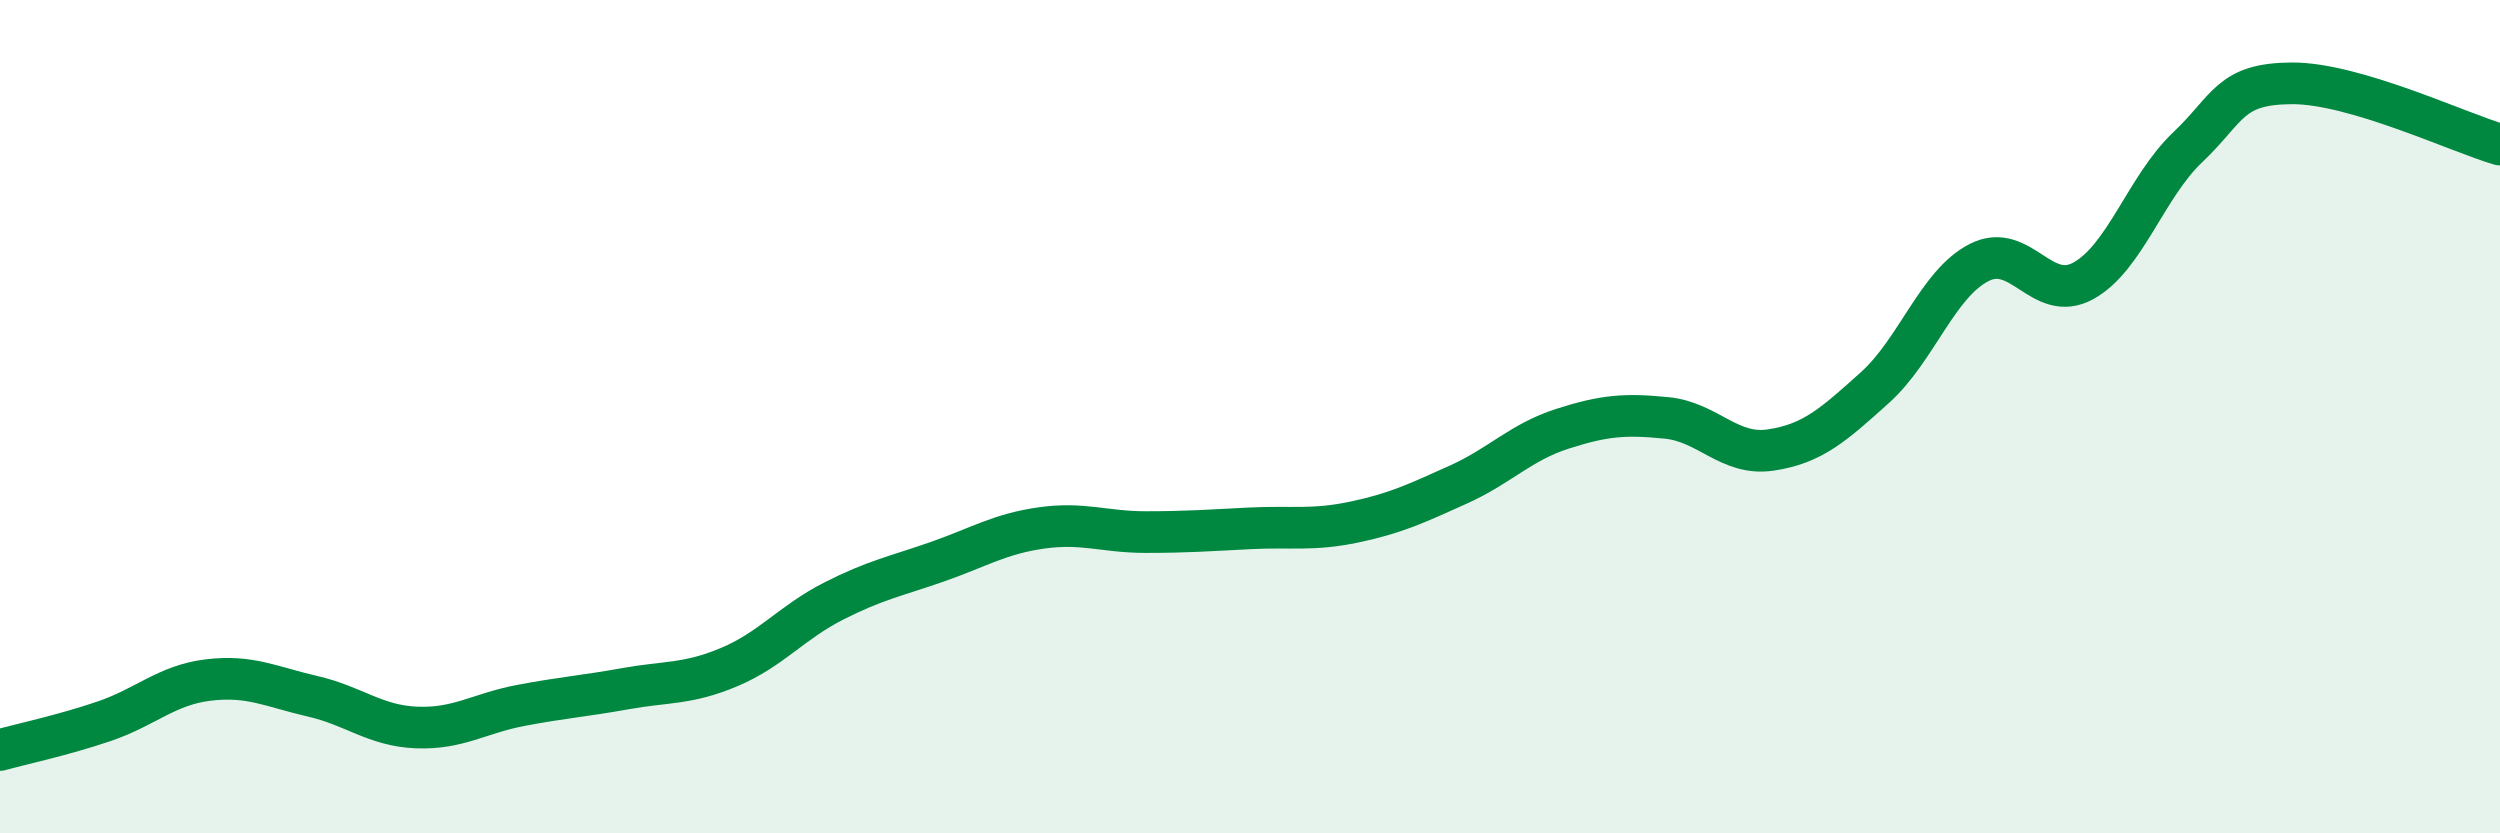 
    <svg width="60" height="20" viewBox="0 0 60 20" xmlns="http://www.w3.org/2000/svg">
      <path
        d="M 0,18 C 0.5,17.86 1.5,17.65 2.5,17.31 C 3.5,16.97 4,16.44 5,16.32 C 6,16.2 6.5,16.48 7.5,16.71 C 8.5,16.94 9,17.42 10,17.46 C 11,17.5 11.5,17.12 12.5,16.93 C 13.5,16.74 14,16.71 15,16.53 C 16,16.35 16.5,16.43 17.5,16.01 C 18.5,15.59 19,14.94 20,14.43 C 21,13.92 21.5,13.83 22.5,13.48 C 23.5,13.13 24,12.81 25,12.67 C 26,12.53 26.5,12.77 27.5,12.77 C 28.5,12.77 29,12.73 30,12.68 C 31,12.63 31.5,12.74 32.5,12.53 C 33.5,12.32 34,12.08 35,11.63 C 36,11.18 36.5,10.61 37.5,10.29 C 38.5,9.97 39,9.93 40,10.03 C 41,10.13 41.5,10.95 42.5,10.8 C 43.5,10.65 44,10.2 45,9.3 C 46,8.4 46.5,6.81 47.5,6.3 C 48.5,5.79 49,7.29 50,6.74 C 51,6.19 51.5,4.49 52.5,3.54 C 53.5,2.59 53.5,2.01 55,2 C 56.5,1.99 59,3.18 60,3.47L60 20L0 20Z"
        fill="#008740"
        opacity="0.1"
        stroke-linecap="round"
        stroke-linejoin="round"
      />
      <path
        d="M 0,18 C 0.5,17.86 1.5,17.65 2.5,17.31 C 3.5,16.97 4,16.44 5,16.32 C 6,16.2 6.5,16.48 7.5,16.71 C 8.5,16.94 9,17.42 10,17.46 C 11,17.5 11.5,17.12 12.5,16.93 C 13.5,16.74 14,16.71 15,16.53 C 16,16.35 16.5,16.43 17.5,16.01 C 18.5,15.59 19,14.94 20,14.43 C 21,13.92 21.5,13.83 22.5,13.48 C 23.5,13.13 24,12.81 25,12.67 C 26,12.53 26.5,12.77 27.5,12.77 C 28.5,12.77 29,12.73 30,12.68 C 31,12.63 31.5,12.74 32.5,12.53 C 33.5,12.32 34,12.08 35,11.63 C 36,11.18 36.5,10.61 37.5,10.29 C 38.5,9.97 39,9.93 40,10.03 C 41,10.13 41.5,10.95 42.5,10.8 C 43.5,10.65 44,10.2 45,9.3 C 46,8.4 46.5,6.81 47.5,6.3 C 48.5,5.79 49,7.29 50,6.74 C 51,6.19 51.5,4.49 52.5,3.54 C 53.5,2.59 53.5,2.01 55,2 C 56.5,1.99 59,3.18 60,3.47"
        stroke="#008740"
        stroke-width="1"
        fill="none"
        stroke-linecap="round"
        stroke-linejoin="round"
      />
    </svg>
  